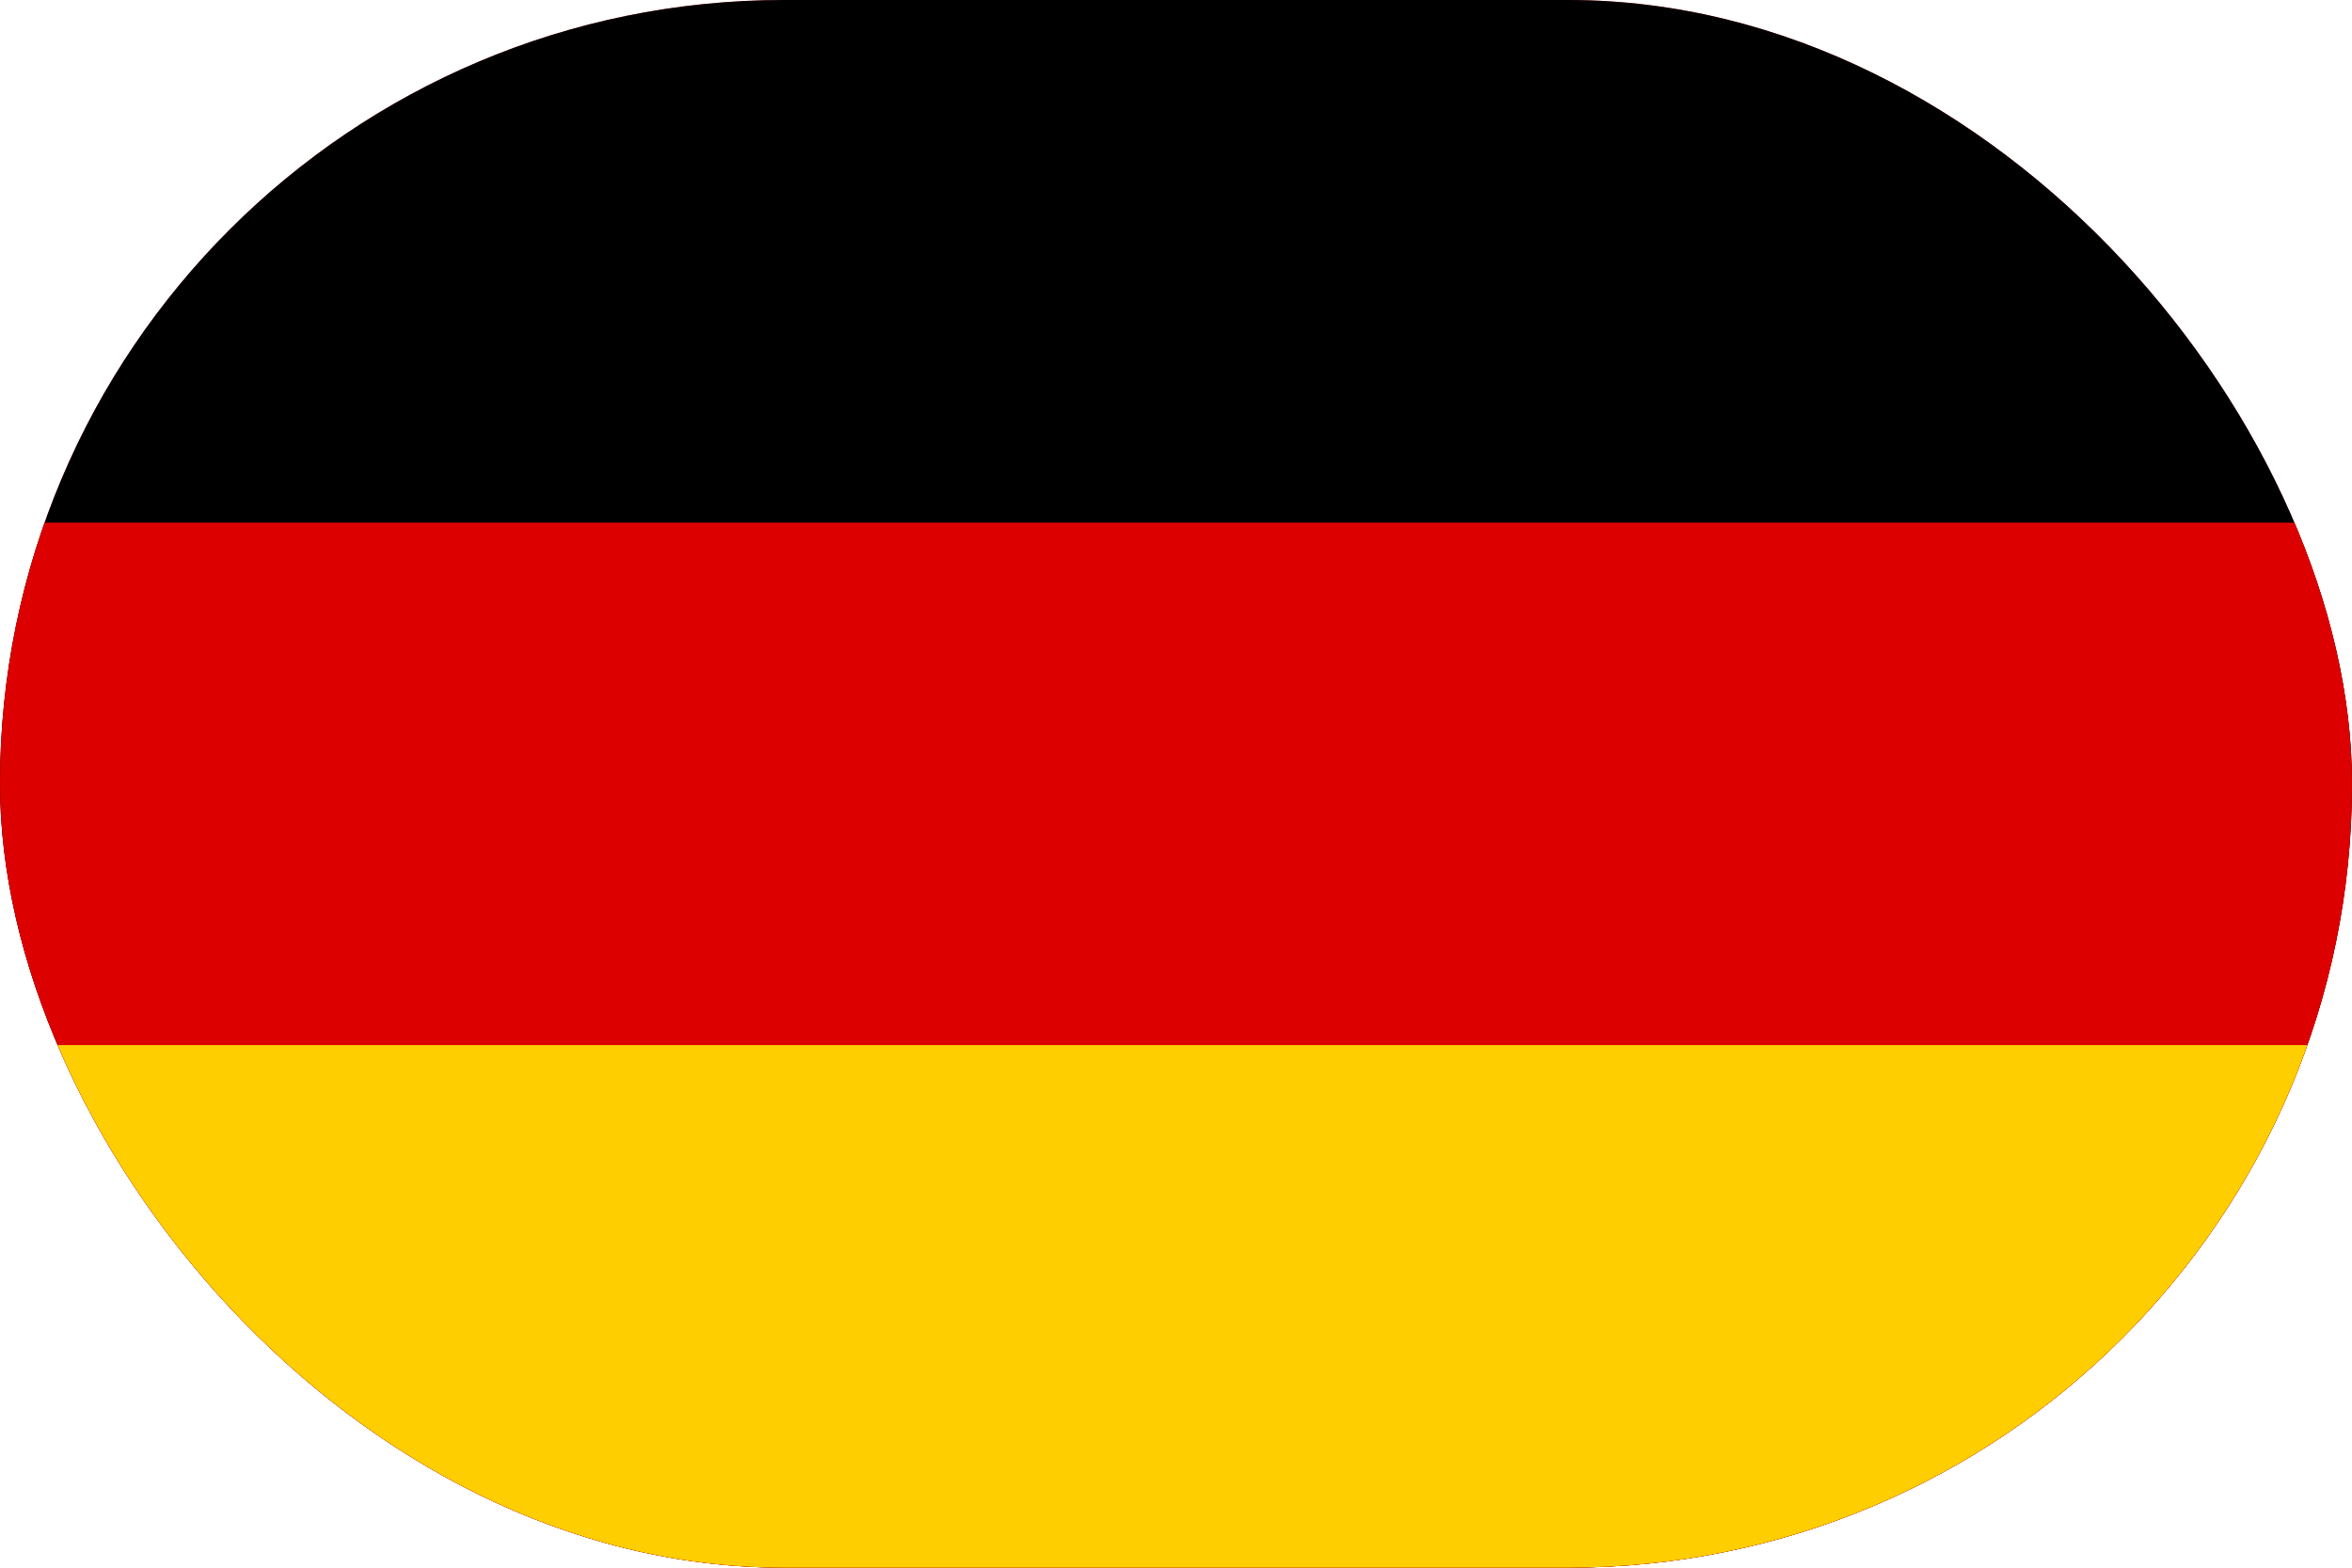 <svg width="30" height="20" viewBox="0 0 30 20" fill="none" xmlns="http://www.w3.org/2000/svg">
<g clip-path="url(#clip0_5174_3221)">
<rect width="30" height="20" rx="10" fill="#FF4E4E"/>
<path d="M30 0L0 0L0 20L30 20L30 0Z" fill="black"/>
<path d="M30 6.667L0 6.667L0 20L30 20L30 6.667Z" fill="#DD0000"/>
<path d="M30 13.333L0 13.333L0 20L30 20V13.333Z" fill="#FFCE00"/>
</g>
<defs>
<clipPath id="clip0_5174_3221">
<rect width="30" height="20" rx="10" fill="white"/>
</clipPath>
</defs>
</svg>
